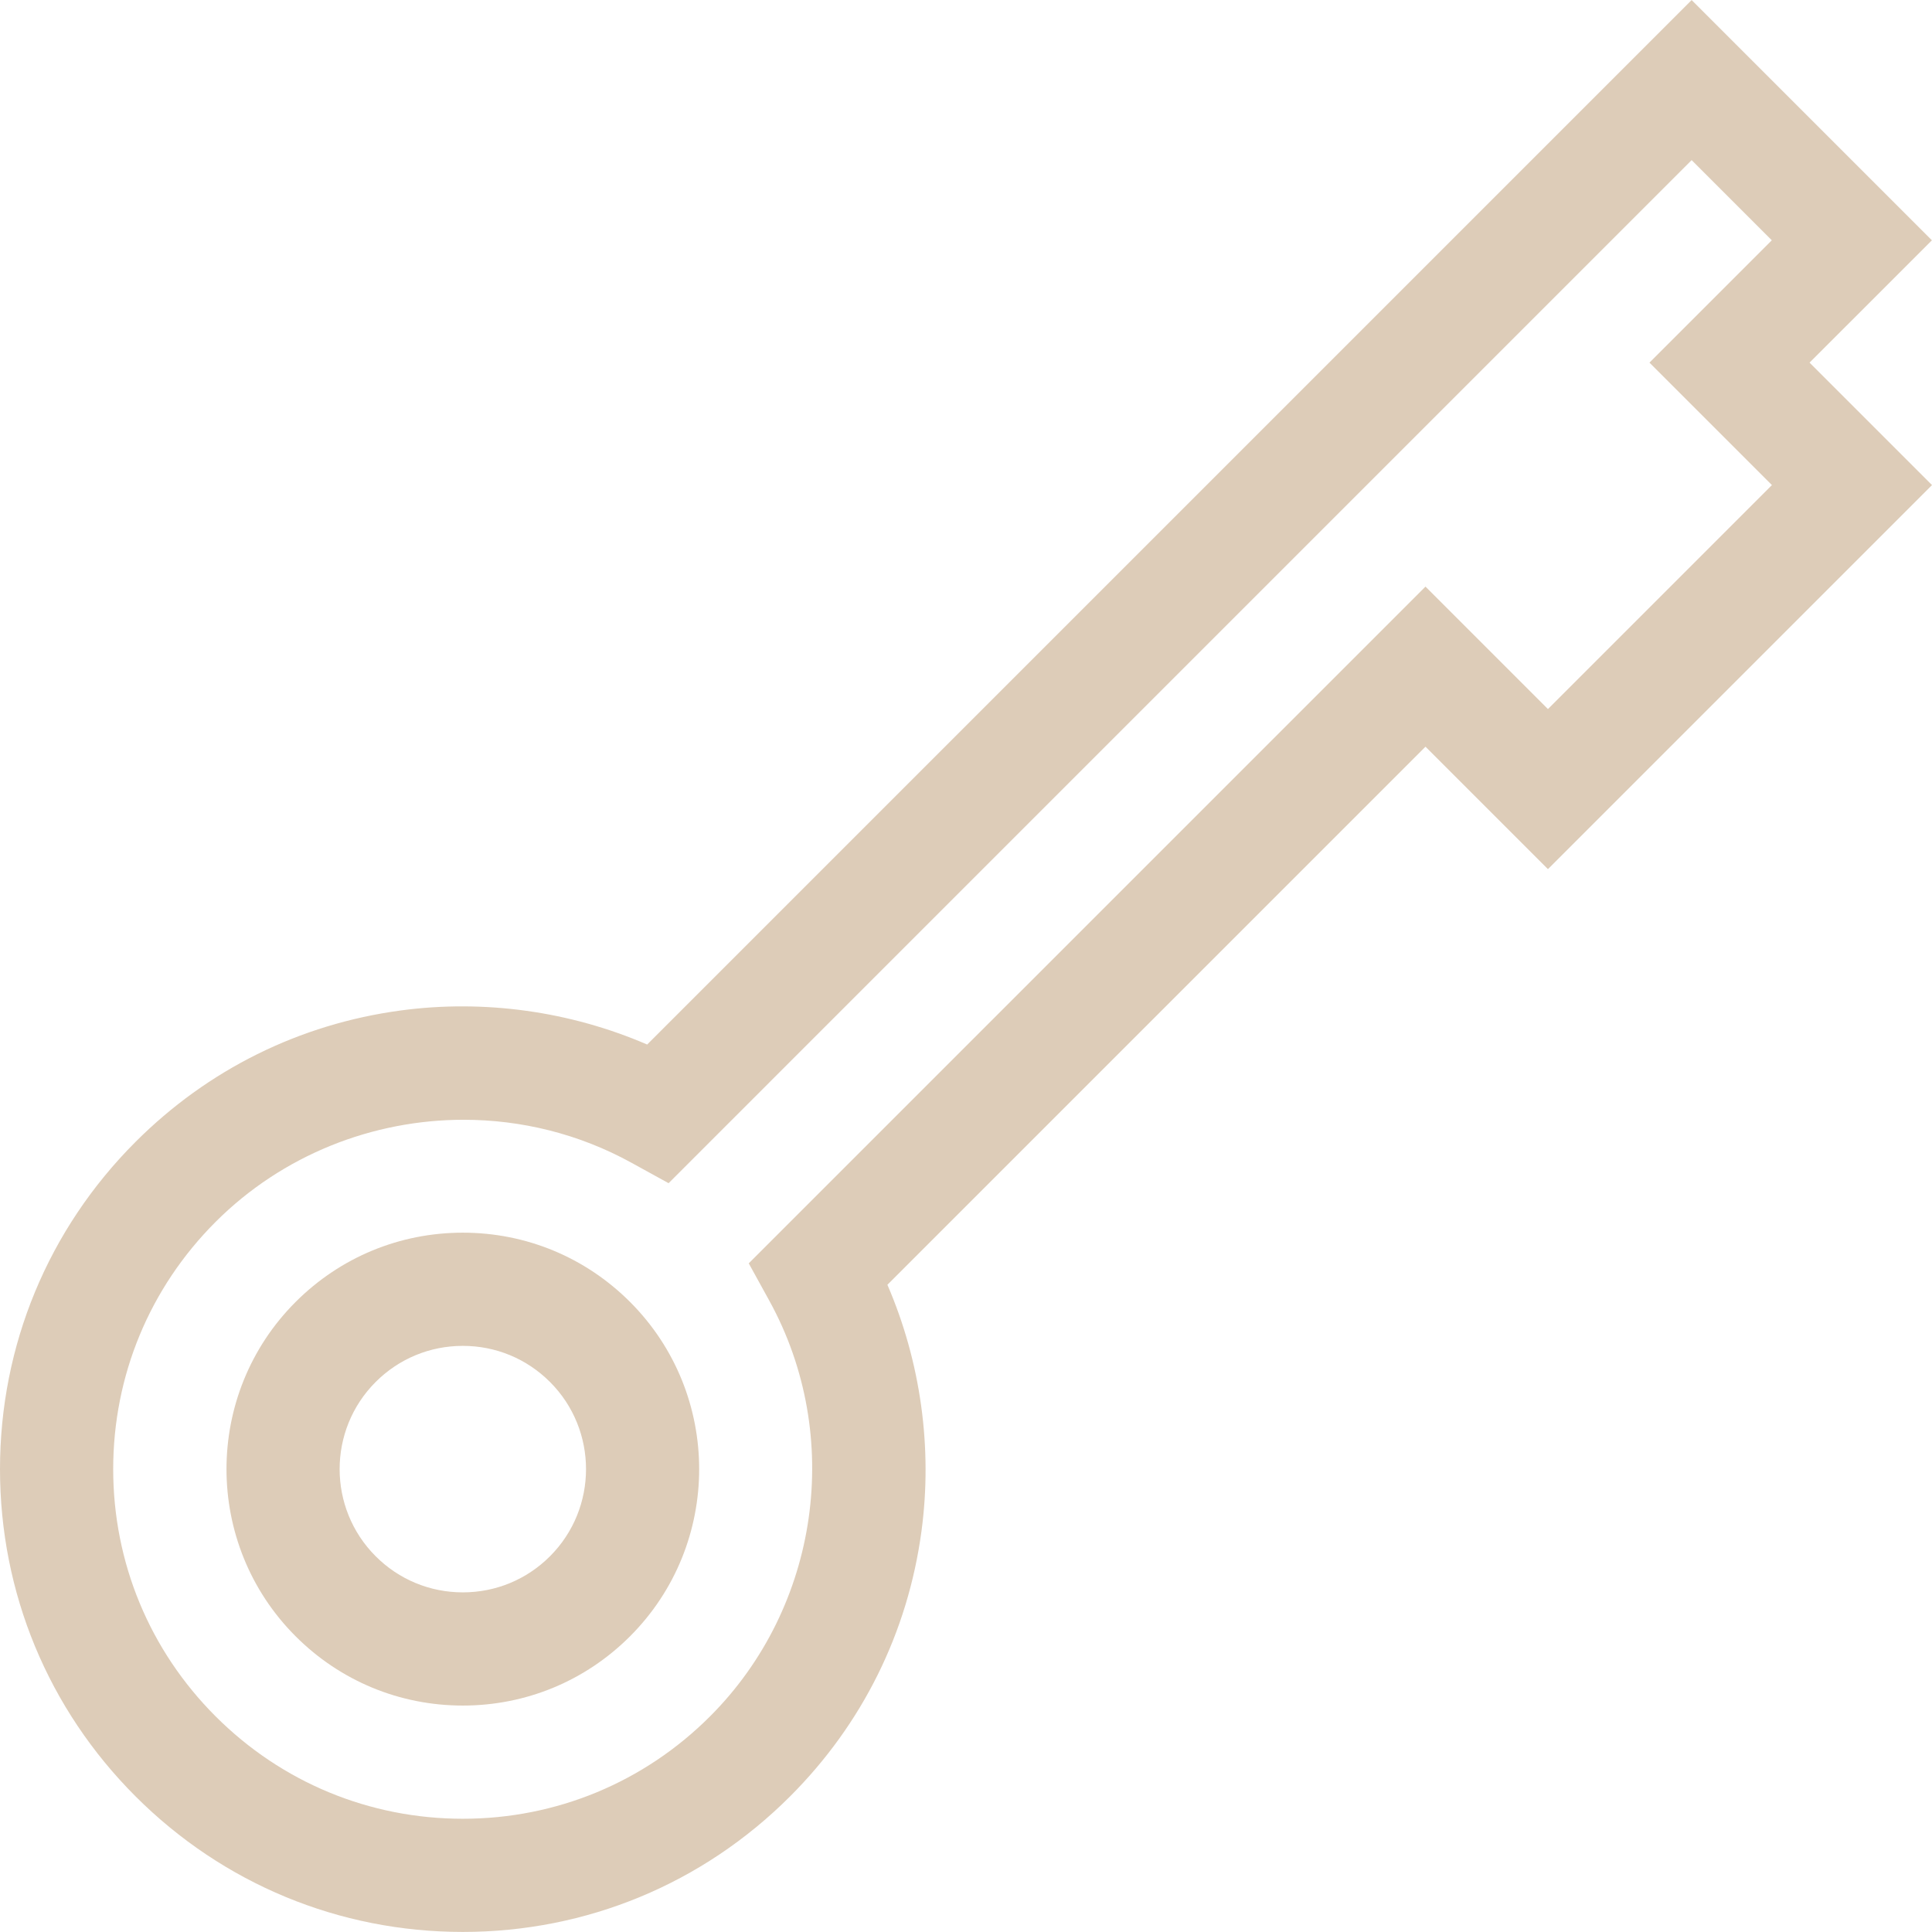<?xml version="1.0" encoding="UTF-8"?> <svg xmlns="http://www.w3.org/2000/svg" xmlns:xlink="http://www.w3.org/1999/xlink" xmlns:svgjs="http://svgjs.com/svgjs" version="1.1" width="512" height="512" x="0" y="0" viewBox="0 0 512 512" style="enable-background:new 0 0 512 512" xml:space="preserve" class=""><g> <g xmlns="http://www.w3.org/2000/svg"> <g> <g> <path d="M122.654,326.672c-16.737,0-32.473,6.517-44.308,18.352c-24.432,24.433-24.432,64.184,0,88.615 c11.835,11.834,27.57,18.352,44.308,18.352c16.737,0,32.472-6.517,44.308-18.352c24.431-24.433,24.432-64.184,0-88.615 C155.127,333.191,139.391,326.672,122.654,326.672z M145.75,412.429c-6.168,6.168-14.371,9.565-23.096,9.565 c-8.725,0-16.927-3.397-23.097-9.566c-12.736-12.735-12.736-33.458,0-46.193c6.168-6.168,14.371-9.565,23.096-9.565 c8.725,0,16.927,3.397,23.097,9.566C158.486,378.97,158.485,399.693,145.75,412.429z" fill="#ddccb8" data-original="#000000"></path> <path d="M479.551,96.101l32.421-32.42L448.304,0.014L171.506,276.813c-20.383-8.806-43.178-12.009-65.305-9.029 c-26.805,3.609-51.107,15.649-70.277,34.82C12.758,325.77,0,356.571,0,389.332s12.758,63.563,35.924,86.728 c23.167,23.167,53.968,35.925,86.729,35.925c32.762,0,63.563-12.759,86.728-35.925c19.17-19.169,31.211-43.47,34.82-70.276 c2.98-22.128-0.221-44.922-9.029-65.304l142.599-142.599l32.449,32.449L512,128.551L479.551,96.101z M410.221,187.908 l-32.449-32.451L198.428,334.802l5.435,9.872c19.755,35.877,13.302,81.183-15.691,110.176 c-17.501,17.501-40.769,27.139-65.518,27.139c-24.75,0-48.018-9.638-65.518-27.139c-17.5-17.5-27.138-40.768-27.138-65.517 c0-24.75,9.638-48.018,27.138-65.518c17.763-17.762,41.644-27.063,65.733-27.063c15.229,0,30.547,3.721,44.444,11.372 l9.871,5.436L448.304,42.436l21.245,21.246l-32.421,32.42l32.45,32.45L410.221,187.908z" fill="#ddccb8" data-original="#000000"></path> </g> </g> </g> <g xmlns="http://www.w3.org/2000/svg"> </g> <g xmlns="http://www.w3.org/2000/svg"> </g> <g xmlns="http://www.w3.org/2000/svg"> </g> <g xmlns="http://www.w3.org/2000/svg"> </g> <g xmlns="http://www.w3.org/2000/svg"> </g> <g xmlns="http://www.w3.org/2000/svg"> </g> <g xmlns="http://www.w3.org/2000/svg"> </g> <g xmlns="http://www.w3.org/2000/svg"> </g> <g xmlns="http://www.w3.org/2000/svg"> </g> <g xmlns="http://www.w3.org/2000/svg"> </g> <g xmlns="http://www.w3.org/2000/svg"> </g> <g xmlns="http://www.w3.org/2000/svg"> </g> <g xmlns="http://www.w3.org/2000/svg"> </g> <g xmlns="http://www.w3.org/2000/svg"> </g> <g xmlns="http://www.w3.org/2000/svg"> </g> </g></svg> 